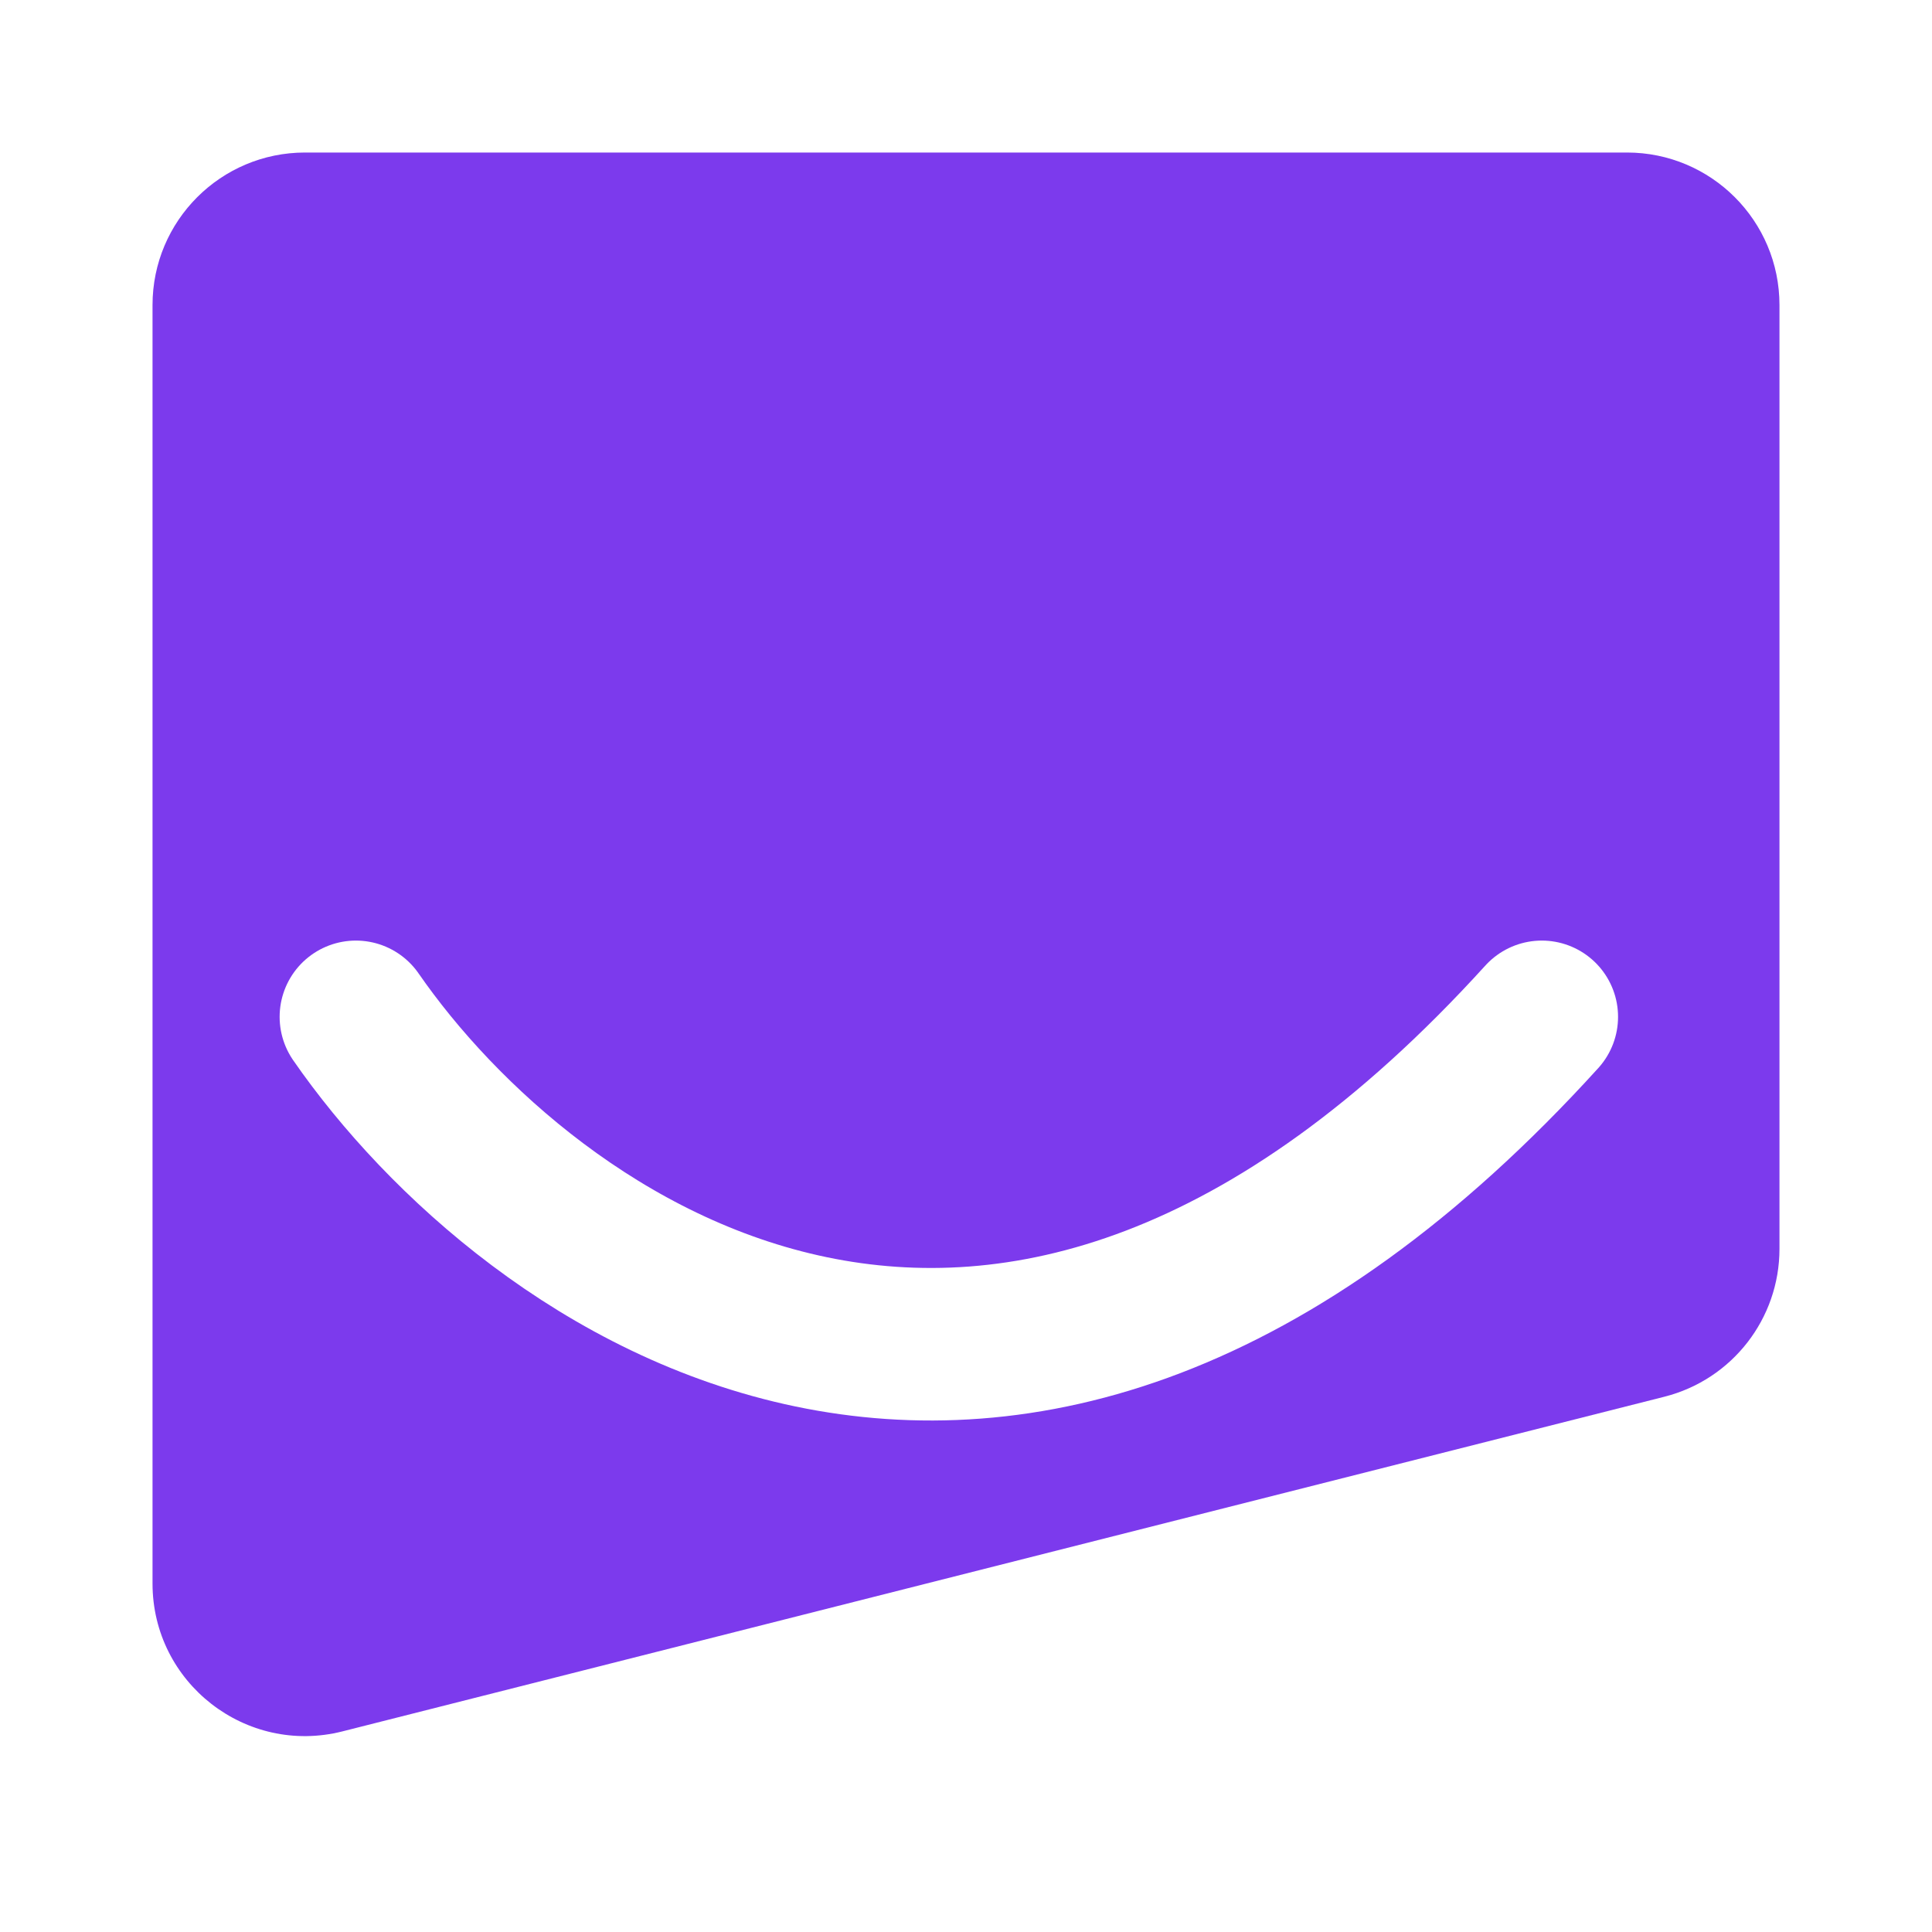 <svg width="38" height="38" viewBox="0 0 38 38" fill="none" xmlns="http://www.w3.org/2000/svg">
<g filter="url(#filter0_d_12_111)">
<path d="M2 4C2 2.343 3.343 1 5 1H31C32.657 1 34 2.343 34 4V22.564C34 23.937 33.068 25.135 31.736 25.472L5.736 32.054C3.841 32.534 2 31.101 2 29.146V4Z" fill="#7C3AED"/>
<g filter="url(#filter1_d_12_111)">
<path d="M6 14C9.364 18.859 18.739 25.663 29.325 14" stroke="white" stroke-width="3" stroke-linecap="round"/>
</g>
</g>
<defs>
<filter id="filter0_d_12_111" x="0" y="0" width="38" height="38" filterUnits="userSpaceOnUse" color-interpolation-filters="sRGB">
<feFlood flood-opacity="0" result="BackgroundImageFix"/>
<feColorMatrix in="SourceAlpha" type="matrix" values="0 0 0 0 0 0 0 0 0 0 0 0 0 0 0 0 0 0 127 0" result="hardAlpha"/>
<feOffset dx="1" dy="2"/>
<feGaussianBlur stdDeviation="1.5"/>
<feComposite in2="hardAlpha" operator="out"/>
<feColorMatrix type="matrix" values="0 0 0 0 0 0 0 0 0 0 0 0 0 0 0 0 0 0 0.05 0"/>
<feBlend mode="normal" in2="BackgroundImageFix" result="effect1_dropShadow_12_111"/>
<feBlend mode="normal" in="SourceGraphic" in2="effect1_dropShadow_12_111" result="shape"/>
</filter>
<filter id="filter1_d_12_111" x="0.5" y="12.5" width="34.325" height="17.44" filterUnits="userSpaceOnUse" color-interpolation-filters="sRGB">
<feFlood flood-opacity="0" result="BackgroundImageFix"/>
<feColorMatrix in="SourceAlpha" type="matrix" values="0 0 0 0 0 0 0 0 0 0 0 0 0 0 0 0 0 0 127 0" result="hardAlpha"/>
<feOffset dy="4"/>
<feGaussianBlur stdDeviation="2"/>
<feComposite in2="hardAlpha" operator="out"/>
<feColorMatrix type="matrix" values="0 0 0 0 0 0 0 0 0 0 0 0 0 0 0 0 0 0 0.25 0"/>
<feBlend mode="normal" in2="BackgroundImageFix" result="effect1_dropShadow_12_111"/>
<feBlend mode="normal" in="SourceGraphic" in2="effect1_dropShadow_12_111" result="shape"/>
</filter>
</defs>
</svg>
